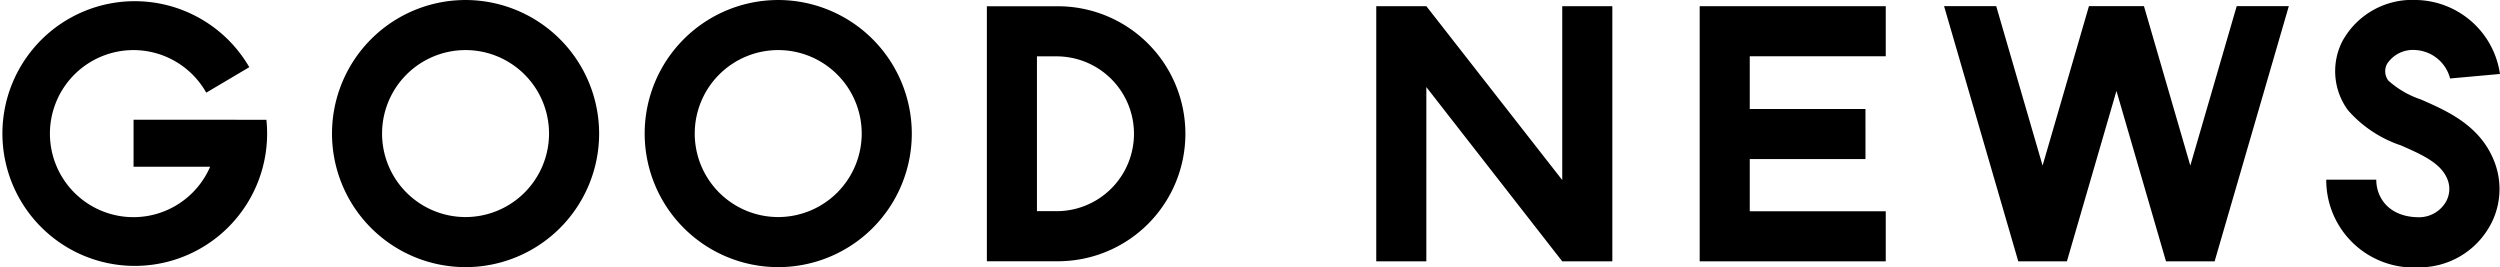 <svg xmlns="http://www.w3.org/2000/svg" width="180.597" height="19.31" viewBox="0 0 180.597 19.31"><path d="M15.589 8.651H9.648v3.394h5.532a6.034 6.034 0 1 1-.281-5.351l3.109-1.841a9.561 9.561 0 1 0 1.237 3.8ZM33.631.001A9.648 9.648 0 1 0 43.28 9.65 9.659 9.659 0 0 0 33.631.001Zm0 15.679a6.031 6.031 0 1 1 6.031-6.03 6.037 6.037 0 0 1-6.031 6.03ZM56.218.001a9.648 9.648 0 1 0 9.649 9.649A9.659 9.659 0 0 0 56.218.001Zm0 15.679a6.031 6.031 0 1 1 6.031-6.03 6.037 6.037 0 0 1-6.031 6.03ZM76.325.453H71.29v18.419h5.035a9.21 9.21 0 1 0 0-18.419Zm0 14.8h-1.417V4.071h1.417a5.592 5.592 0 1 1 0 11.184Zm36.53-2.245L103.037.446h-3.618V18.88h3.618V6.29l9.818 12.59h3.618V.446h-3.618Zm9.928 5.872h13.441v-3.618H126.4V11.49h8.359V7.872H126.4V4.066h9.824V.448h-13.441Zm52.11-11.689a6.733 6.733 0 0 1-2.356-1.364 1.116 1.116 0 0 1-.1-1.21 2.229 2.229 0 0 1 2.086-1 2.738 2.738 0 0 1 2.471 2.061v-.009l3.6-.326a6.233 6.233 0 0 0-6.073-5.344 5.743 5.743 0 0 0-5.31 2.977 4.759 4.759 0 0 0 .4 4.981 8.786 8.786 0 0 0 3.828 2.546c1.461.641 2.841 1.246 3.329 2.374a1.868 1.868 0 0 1-.15 1.817 2.245 2.245 0 0 1-1.859 1c-2.14 0-3.1-1.365-3.1-2.717h-3.614a6.315 6.315 0 0 0 6.716 6.335 5.822 5.822 0 0 0 4.884-2.63 5.449 5.449 0 0 0 .448-5.238c-1.054-2.435-3.348-3.443-5.2-4.253Zm-16.667 4.771L154.877.445h-3.974l-3.349 11.517L144.205.445h-3.767l5.36 18.435h3.512l3.58-12.313 3.58 12.313h3.511l5.36-18.435h-3.765Z"/></svg>